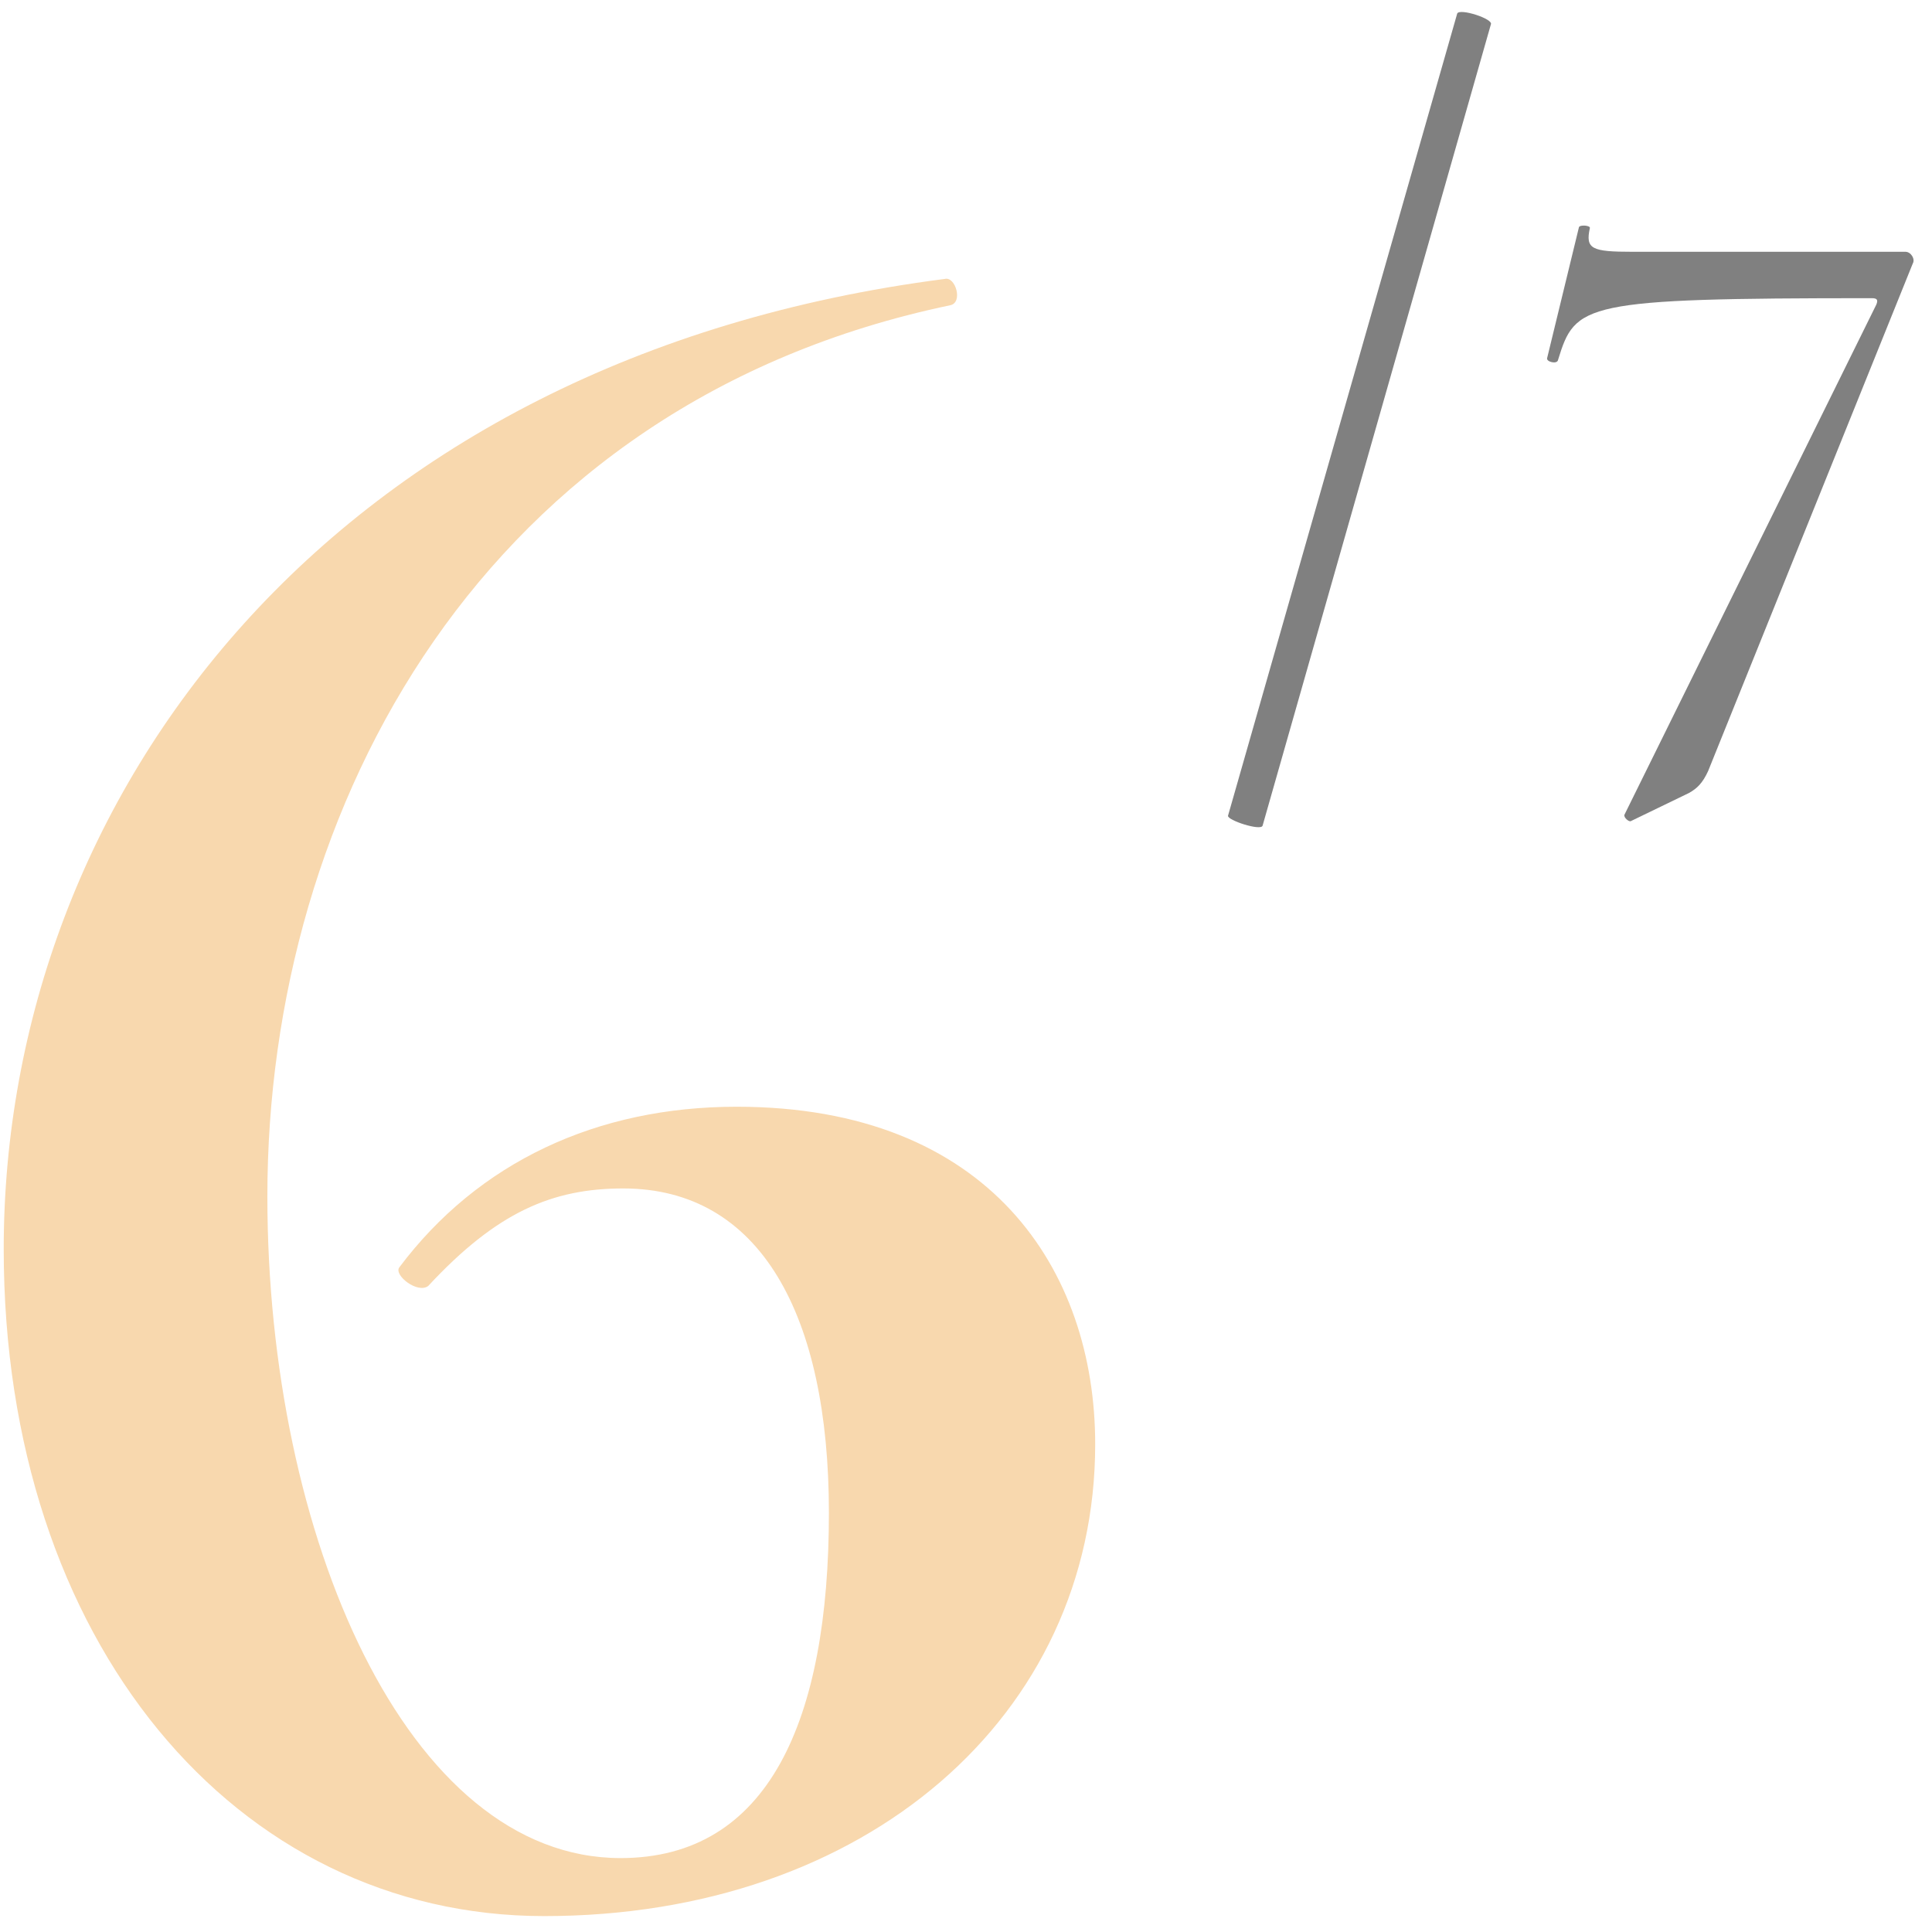 <?xml version="1.0" encoding="UTF-8"?> <svg xmlns="http://www.w3.org/2000/svg" width="77" height="77" viewBox="0 0 77 77" fill="none"> <path d="M50.32 32.909L59.419 0.972C59.528 0.755 58.186 0.32 58.078 0.537L48.943 32.51C48.906 32.691 50.248 33.126 50.32 32.909Z" fill="#808080"></path> <path d="M68.076 30.734L76.232 10.506C76.341 10.325 76.16 10.035 75.942 10.035H65.067C63.436 10.035 63.182 9.926 63.364 9.092C63.4 8.984 62.965 8.947 62.929 9.056L61.66 14.276C61.624 14.421 62.059 14.53 62.095 14.349C62.784 12.101 63.037 11.884 74.601 11.884C74.819 11.884 74.855 11.956 74.782 12.137L64.741 32.474C64.705 32.582 64.922 32.764 64.995 32.727L67.315 31.604C67.641 31.422 67.859 31.205 68.076 30.734Z" fill="#808080"></path> <path d="M29.359 44.109C23.79 44.109 19.061 46.315 15.909 50.518C15.699 50.833 16.645 51.569 17.065 51.254C19.797 48.312 22.004 47.366 24.84 47.366C30.304 47.366 33.036 52.409 33.036 60.29C33.036 68.591 30.619 74.054 24.735 74.054C16.225 74.054 10.656 61.236 10.656 47.681C10.656 32.13 19.272 16.054 37.87 12.166C38.395 12.061 38.08 11.011 37.659 11.116C13.178 14.268 0.148 31.71 0.148 49.783C0.148 65.438 9.395 76.366 21.688 76.366C34.507 76.366 43.649 68.38 43.649 57.558C43.649 50.623 39.446 44.109 29.359 44.109Z" fill="#F8D8AE"></path> </svg> 